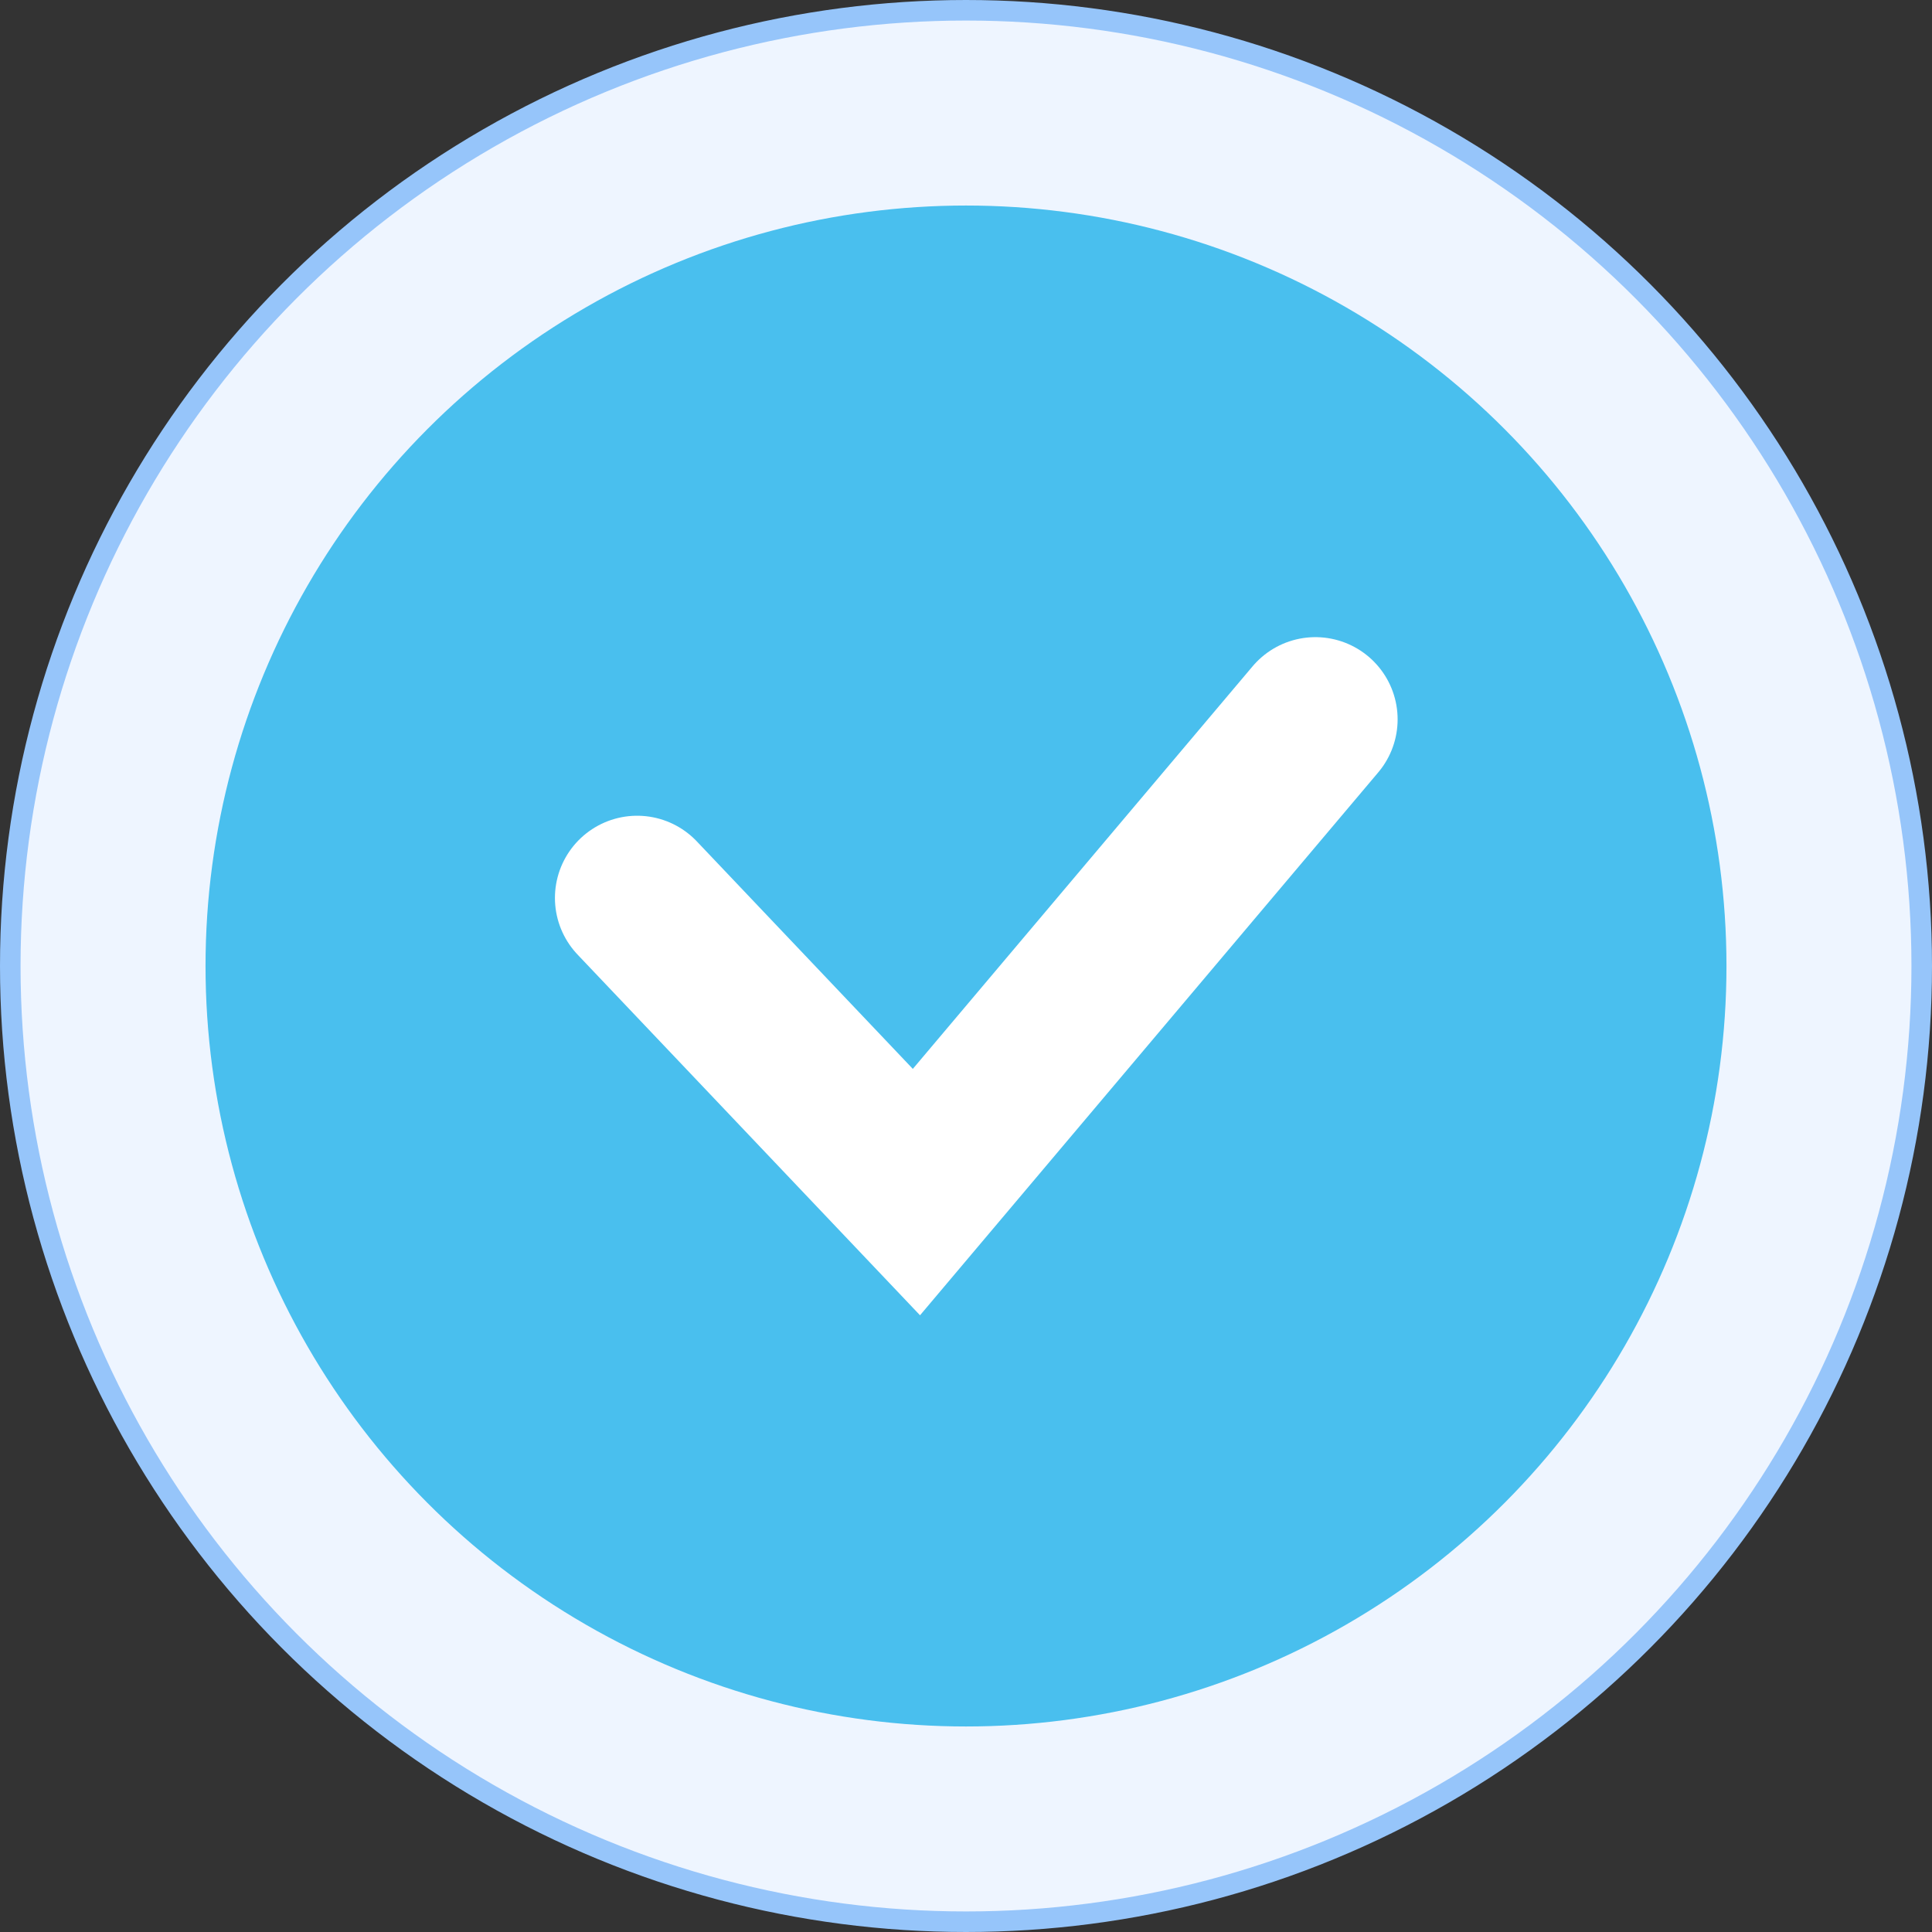 <?xml version="1.0" encoding="UTF-8"?> <svg xmlns="http://www.w3.org/2000/svg" viewBox="0 0 94.00 94.00" data-guides="{&quot;vertical&quot;:[],&quot;horizontal&quot;:[]}"><rect x="0" y="0" width="94.00" height="94.00" fill="#333333" stroke="none"/><defs></defs><ellipse fill="#EEF5FF" stroke="#96C5FA" cx="47" cy="47" r="46.5" id="tSvg1621437b639" title="Ellipse 7" fill-opacity="1" stroke-opacity="1" rx="46.5" ry="46.5" style="transform: rotate(0deg); transform-origin: 47px 47px;"></ellipse><ellipse fill="#49bfee" cx="47" cy="47" r="37" id="tSvg6bcd905212" title="Ellipse 8" fill-opacity="1" stroke="none" stroke-opacity="1" rx="37" ry="37" style="transform: rotate(0deg); transform-origin: 47px 47px;"></ellipse><path fill="none" stroke="white" fill-opacity="1" stroke-width="8" stroke-opacity="1" stroke-linecap="round" id="tSvg16401c007e6" title="Path 4" d="M31 43.689C35.529 48.459 40.059 53.23 44.588 58C51.059 50.334 57.53 42.667 64 35"></path></svg> 
